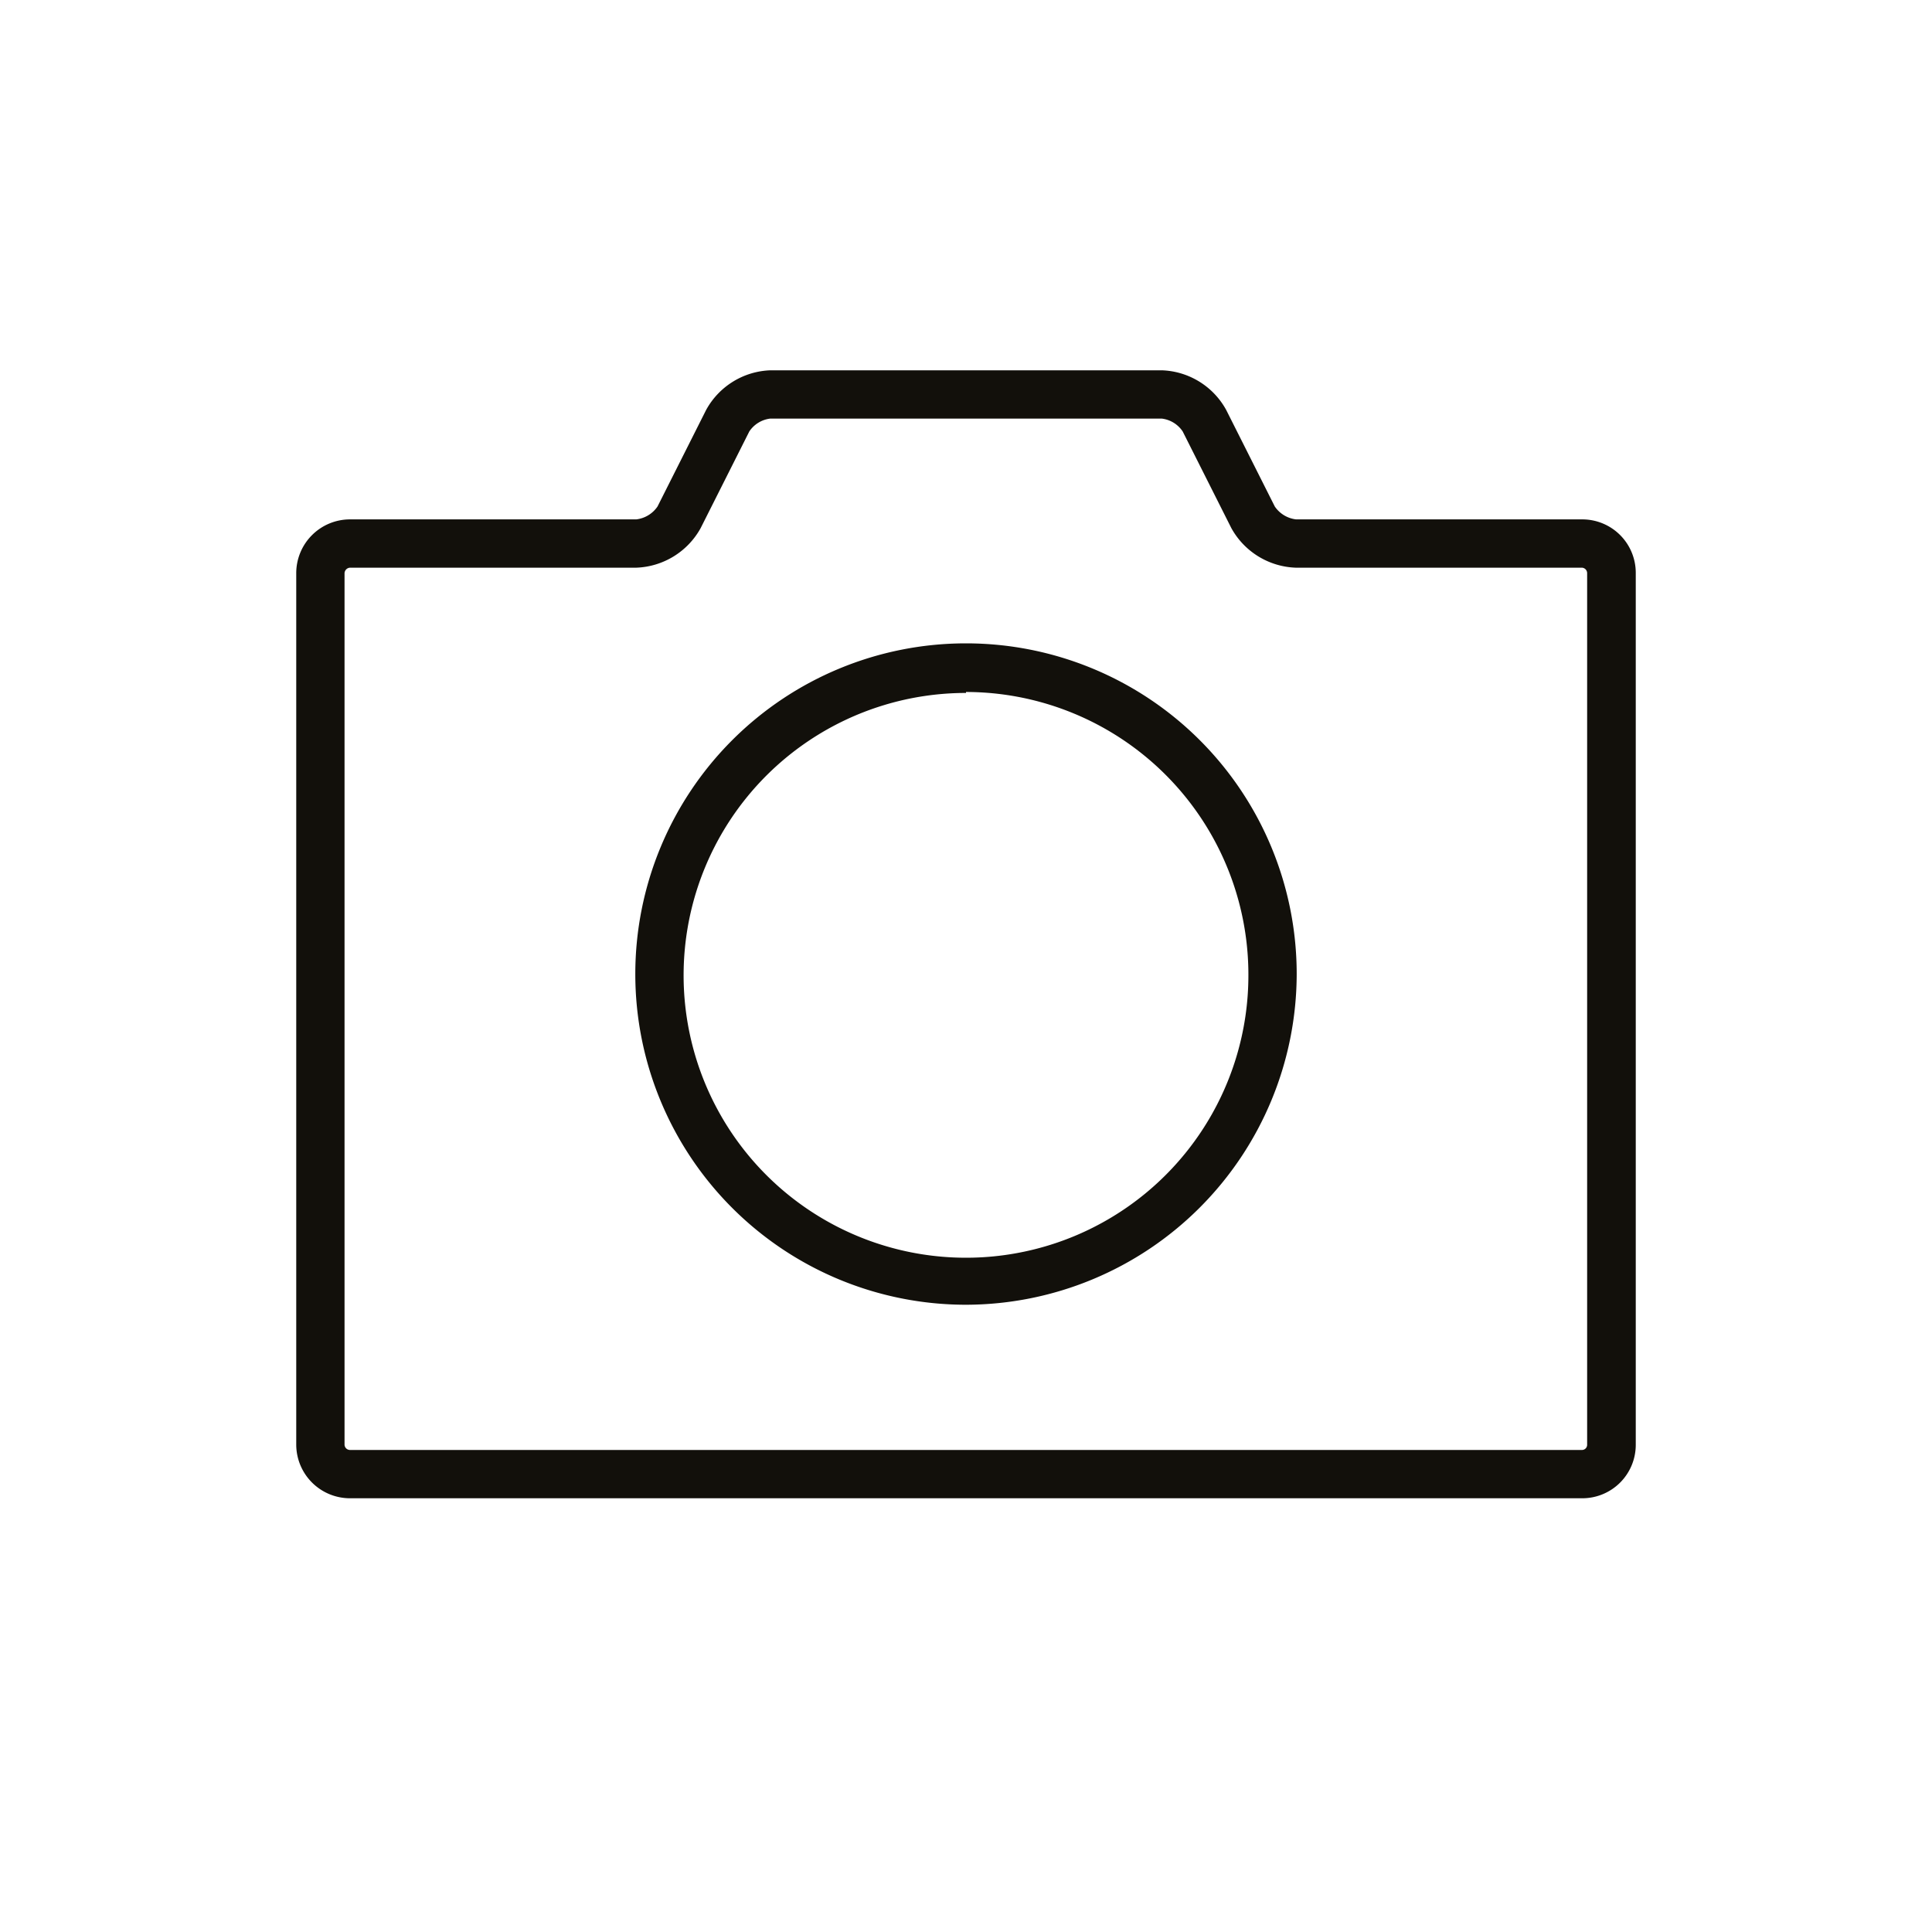 <svg id="Layer_1" data-name="Layer 1" xmlns="http://www.w3.org/2000/svg" viewBox="0 0 60 60"><defs><style>.cls-1{fill:#12100b;}</style></defs><path class="cls-1" d="M30,40.52A10.27,10.27,0,1,1,40.27,30.25,10.29,10.29,0,0,1,30,40.52Zm0-19a8.77,8.77,0,1,0,8.77,8.76A8.78,8.78,0,0,0,30,21.49Z"/><path class="cls-1" d="M49.13,46.53H10.87A1.67,1.67,0,0,1,9.2,44.87V17.8a1.67,1.67,0,0,1,1.67-1.67h8.89a.93.93,0,0,0,.66-.4l1.51-3a2.37,2.37,0,0,1,2-1.23H36.08a2.37,2.37,0,0,1,2,1.23l1.51,3a.93.93,0,0,0,.66.4h8.89a1.66,1.66,0,0,1,1.66,1.67V44.87A1.66,1.66,0,0,1,49.13,46.53ZM10.87,17.63a.18.18,0,0,0-.17.17V44.87a.17.17,0,0,0,.17.16H49.13a.16.16,0,0,0,.16-.16V17.8a.17.17,0,0,0-.16-.17H40.24a2.38,2.38,0,0,1-2-1.23l-1.51-3a.91.91,0,0,0-.65-.4H23.92a.91.91,0,0,0-.65.4l-1.51,3a2.38,2.38,0,0,1-2,1.23Z"/></svg>